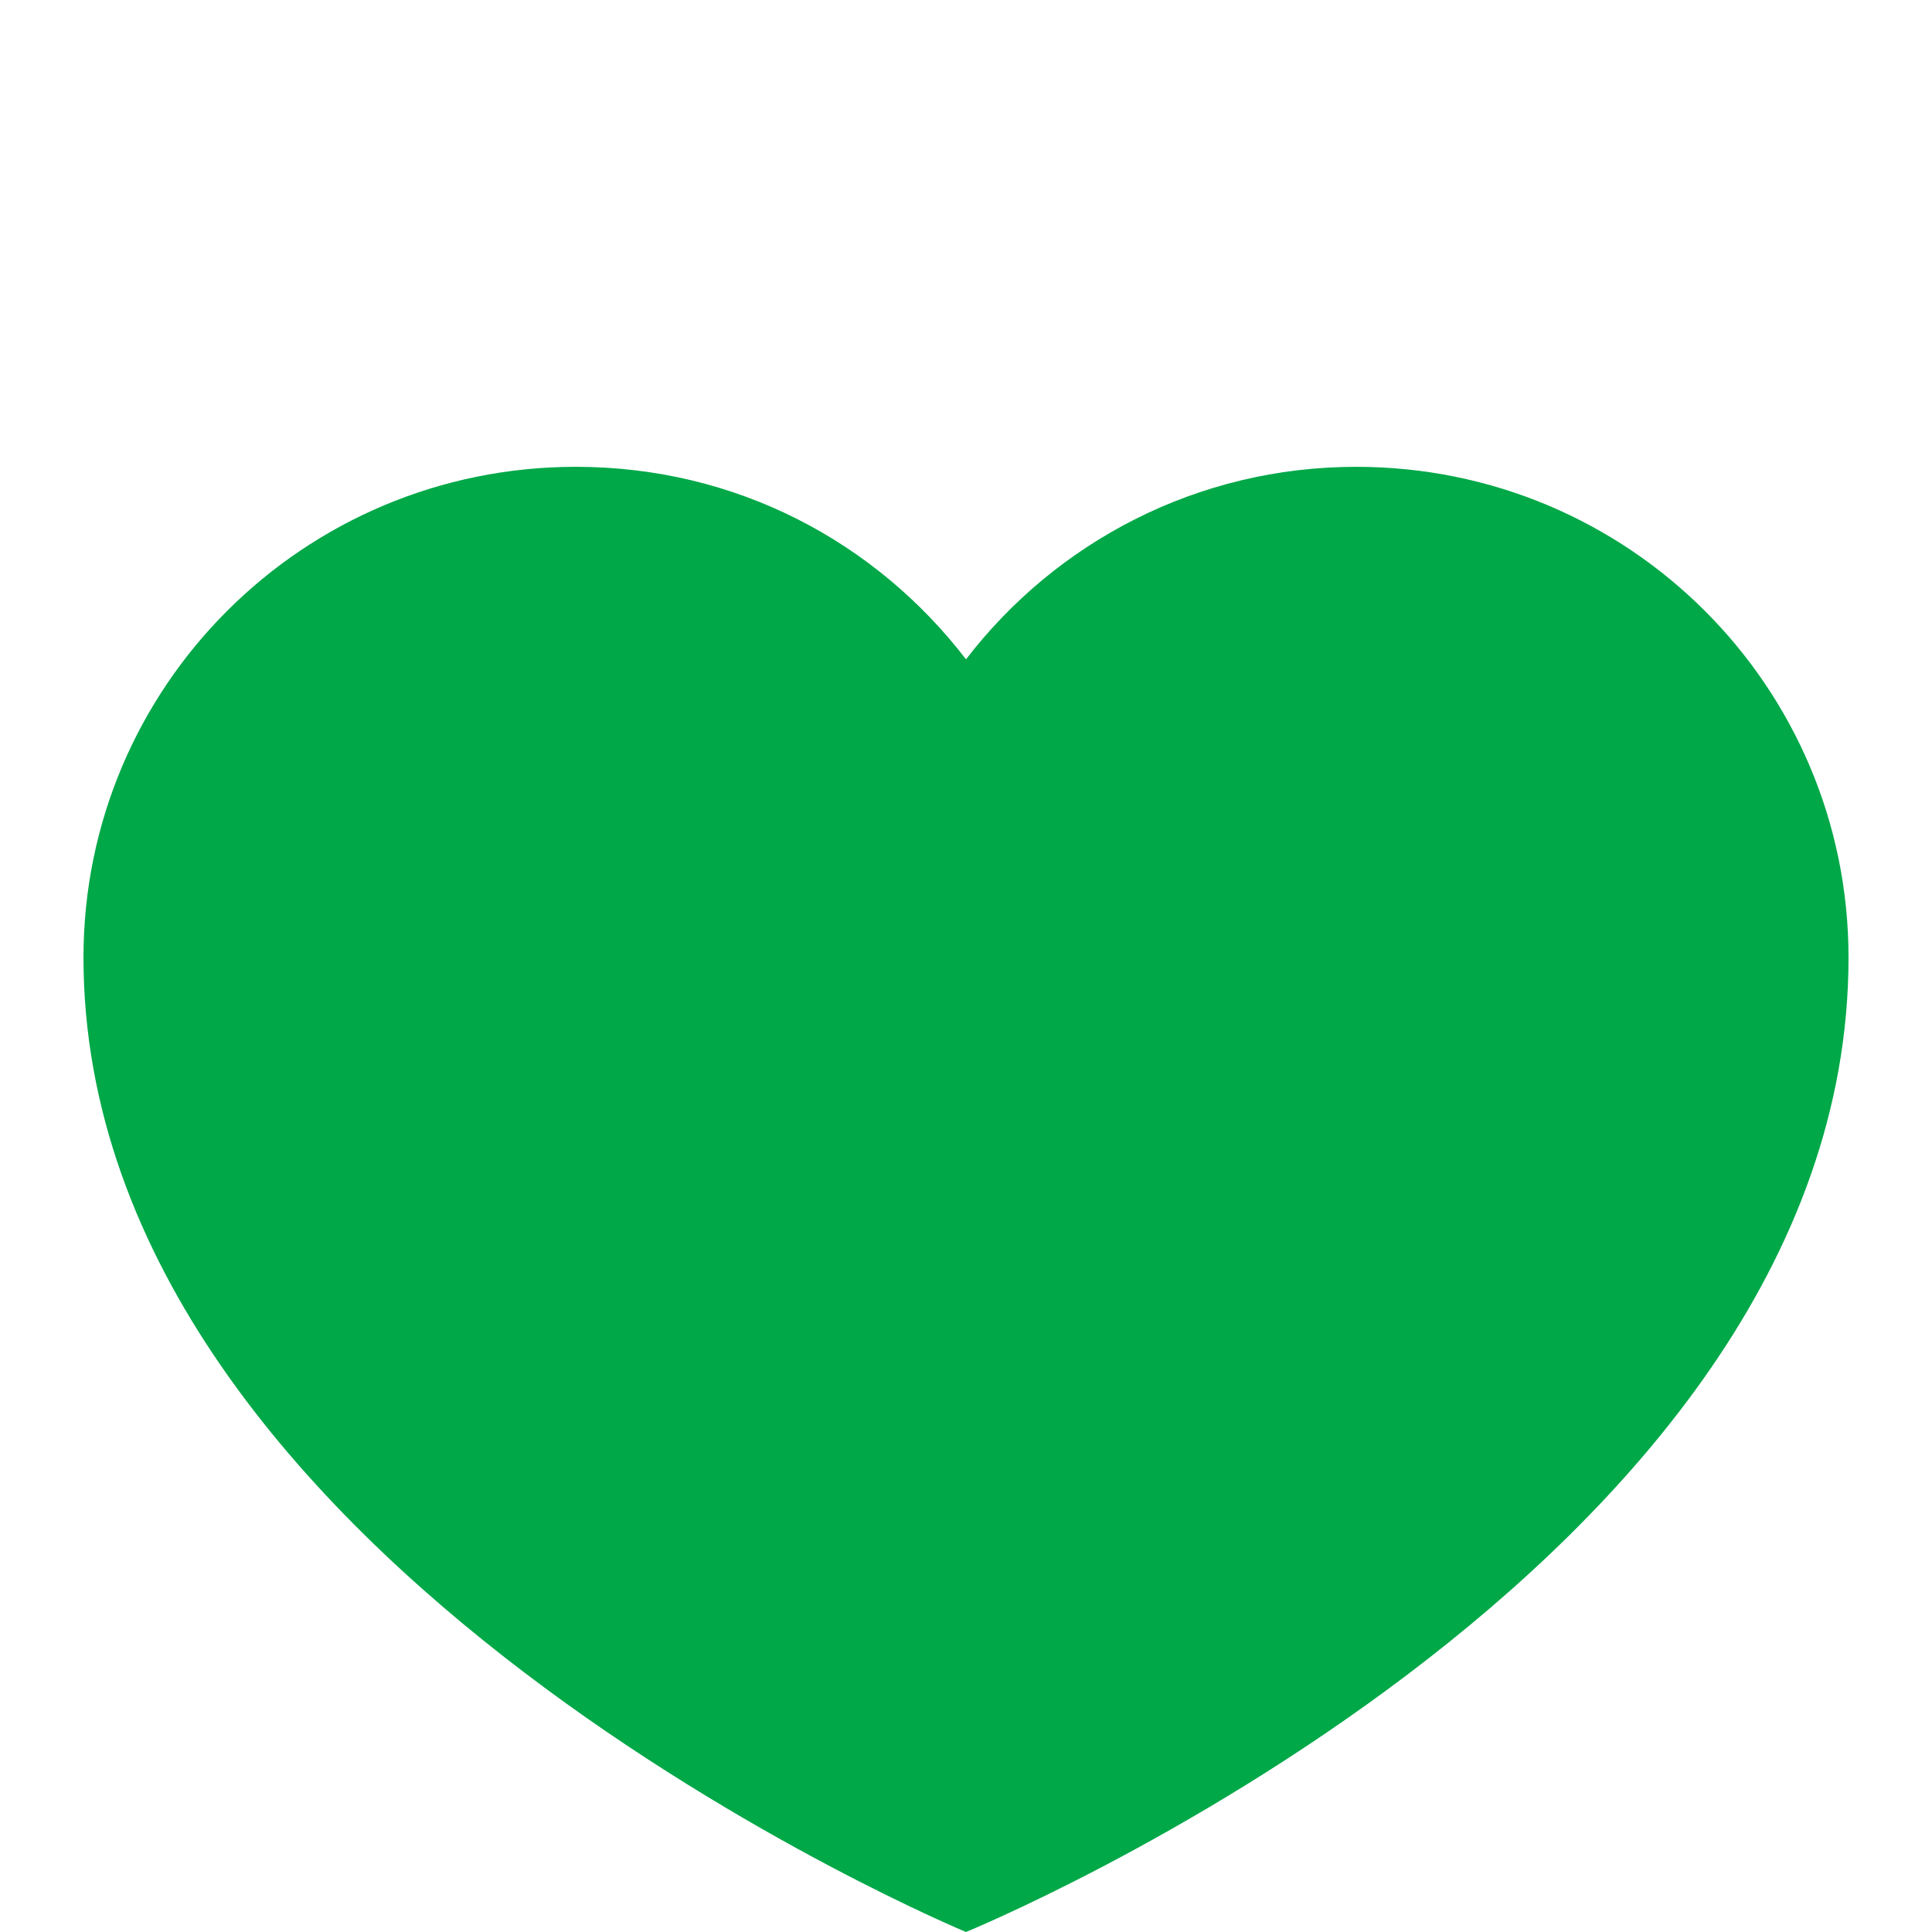 <svg xmlns="http://www.w3.org/2000/svg" viewBox="0 0 113.4 113.4"><path d="M79.6 27.4c-9.3 0-17.6 4.4-22.9 11.3-5.3-6.9-13.5-11.3-22.9-11.3-16 0-28.9 12.9-28.9 28.8 0 35.7 51.8 57.2 51.8 57.2s51.8-21.2 51.8-57.2c0-15.9-12.9-28.8-28.9-28.8z" fill="#00a848"/></svg>